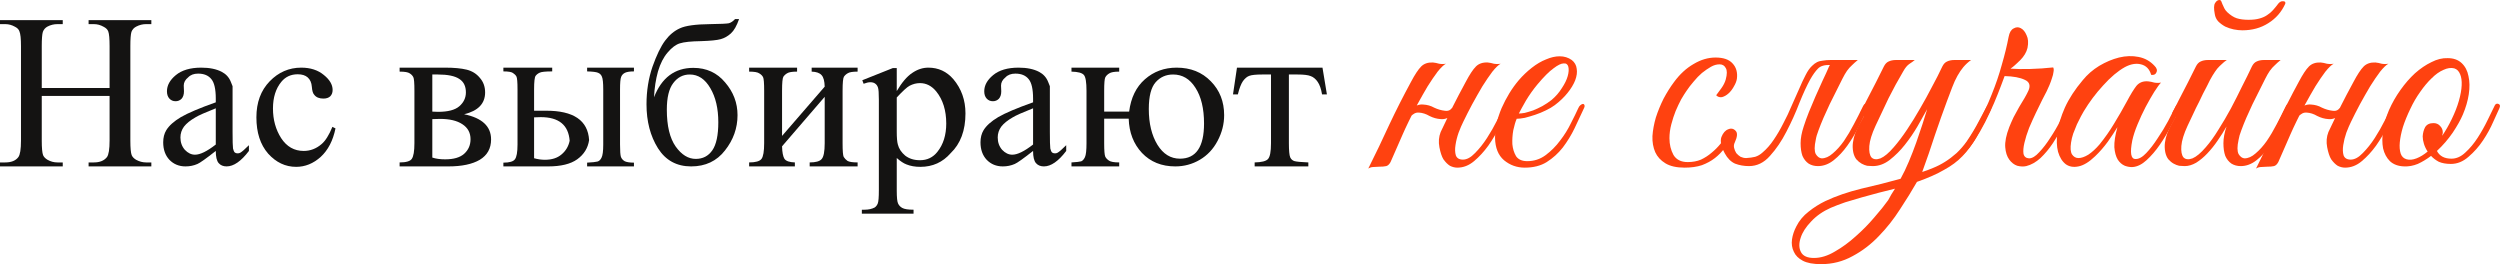 <?xml version="1.0" encoding="UTF-8"?> <svg xmlns="http://www.w3.org/2000/svg" viewBox="0 0 509.197 53.802" fill="none"><path d="M509.074 22.049C508.824 22.637 508.404 23.561 507.814 24.821C507.269 26.081 506.577 27.341 505.737 28.601C504.897 29.861 503.91 30.974 502.775 31.94C501.683 32.906 500.488 33.389 499.185 33.389C498.218 33.389 497.401 33.242 496.728 32.948C496.098 32.612 495.573 32.213 495.153 31.751C494.271 32.423 493.368 32.969 492.444 33.389C491.519 33.767 490.596 33.935 489.671 33.893C488.454 33.851 487.487 33.494 486.774 32.822C486.102 32.15 485.639 31.289 485.387 30.239C485.177 29.147 485.177 27.929 485.387 26.585C485.597 25.199 485.997 23.813 486.584 22.427C487.214 20.999 487.991 19.634 488.916 18.332C489.839 17.03 490.826 15.896 491.876 14.93C492.968 13.964 494.081 13.208 495.216 12.662C496.351 12.074 497.463 11.801 498.555 11.843C499.73 11.843 500.675 12.179 501.39 12.851C502.103 13.523 502.565 14.405 502.775 15.497C503.027 16.589 503.047 17.828 502.837 19.214C502.627 20.558 502.23 21.923 501.643 23.309C501.18 24.401 500.488 25.64 499.563 27.026C498.638 28.37 497.568 29.609 496.351 30.743C496.896 31.793 497.883 32.318 499.31 32.318C500.318 32.318 501.263 31.898 502.145 31.058C503.07 30.218 503.91 29.21 504.665 28.034C505.422 26.858 506.095 25.661 506.682 24.443C507.269 23.225 507.752 22.238 508.129 21.482C508.299 21.146 508.549 21.041 508.887 21.167C509.222 21.293 509.284 21.587 509.074 22.049ZM499.878 13.922C499.205 13.754 498.47 13.859 497.673 14.237C496.876 14.573 496.076 15.14 495.278 15.938C494.481 16.694 493.703 17.618 492.948 18.71C492.191 19.76 491.519 20.915 490.931 22.175C490.301 23.477 489.796 24.716 489.419 25.892C489.084 27.026 488.874 28.055 488.789 28.979C488.706 29.903 488.769 30.68 488.979 31.31C489.189 31.898 489.586 32.276 490.176 32.444C490.764 32.612 491.436 32.549 492.191 32.255C492.948 31.961 493.703 31.499 494.458 30.869C494.123 30.365 493.871 29.84 493.703 29.294C493.536 28.748 493.451 28.244 493.451 27.782C493.493 27.068 493.661 26.438 493.956 25.892C494.291 25.346 494.858 25.073 495.656 25.073C496.203 25.073 496.643 25.262 496.981 25.64C497.358 26.018 497.545 26.459 497.545 26.963C497.545 27.089 497.525 27.215 497.483 27.341C497.483 27.425 497.463 27.53 497.421 27.656C498.135 26.606 498.785 25.472 499.373 24.254C500.003 22.952 500.488 21.713 500.823 20.537C501.158 19.361 501.348 18.311 501.39 17.387C501.433 16.463 501.328 15.707 501.075 15.119C500.823 14.489 500.423 14.09 499.878 13.922Z" fill="#FF4210"></path><path d="M467.694 24.822C467.441 25.368 467.231 25.809 467.064 26.145C466.896 26.481 466.706 26.901 466.496 27.405C466.286 27.909 465.994 28.581 465.616 29.421C465.236 30.261 464.711 31.458 464.041 33.012C463.789 33.474 463.494 33.747 463.159 33.831C462.822 33.915 462.319 33.957 461.647 33.957C461.184 33.999 460.807 34.02 460.512 34.02C460.177 34.02 459.839 34.125 459.504 34.335C461.017 31.311 462.444 28.329 463.789 25.389C465.174 22.449 466.644 19.551 468.199 16.695C468.996 15.183 469.688 14.133 470.278 13.545C470.866 12.957 471.663 12.684 472.671 12.726C473.091 12.768 473.511 12.852 473.93 12.978C474.393 13.062 474.855 13.062 475.318 12.978C474.855 13.23 474.288 13.776 473.615 14.616C472.986 15.456 472.313 16.443 471.601 17.577C470.928 18.711 470.236 19.929 469.521 21.231C468.848 22.491 468.241 23.688 467.694 24.822ZM478.845 24.822C478.552 25.41 478.238 26.145 477.9 27.027C477.608 27.867 477.398 28.707 477.27 29.547C477.145 30.345 477.165 31.038 477.333 31.626C477.543 32.214 478.028 32.508 478.782 32.508C479.58 32.508 480.4 32.067 481.24 31.185C482.122 30.303 482.94 29.274 483.697 28.098C484.452 26.922 485.124 25.746 485.712 24.57C486.342 23.352 486.827 22.407 487.162 21.735C487.414 21.189 487.687 21 487.981 21.168C488.316 21.294 488.336 21.672 488.044 22.302C487.582 23.268 486.994 24.423 486.279 25.767C485.607 27.111 484.829 28.413 483.949 29.673C483.067 30.891 482.1 31.941 481.05 32.823C480 33.705 478.867 34.146 477.648 34.146C477.145 34.146 476.64 34.02 476.135 33.768C475.675 33.474 475.233 33.033 474.813 32.445C474.478 31.899 474.205 31.08 473.995 29.988C473.785 28.896 473.868 27.867 474.245 26.901C474.75 25.851 475.19 24.927 475.57 24.129C475.948 23.289 476.325 22.491 476.703 21.735C477.08 20.979 477.48 20.202 477.9 19.404C478.32 18.606 478.802 17.703 479.35 16.695C480.147 15.183 480.84 14.133 481.427 13.545C482.017 12.957 482.815 12.684 483.822 12.726C484.242 12.768 484.662 12.852 485.082 12.978C485.544 13.062 486.007 13.062 486.469 12.978C486.007 13.23 485.439 13.776 484.767 14.616C484.137 15.456 483.464 16.443 482.752 17.577C482.08 18.711 481.387 19.929 480.672 21.231C480 22.491 479.392 23.688 478.845 24.822ZM477.775 21.357C477.523 22.071 477.08 22.764 476.45 23.436C475.82 24.066 475.085 24.339 474.245 24.255C473.491 24.213 472.736 24.003 471.978 23.625C471.263 23.205 470.551 22.974 469.836 22.932C469.416 22.89 469.038 22.995 468.704 23.247C468.366 23.457 468.114 23.73 467.946 24.066C467.904 24.15 467.736 24.192 467.441 24.192C467.149 24.192 467.044 24.129 467.126 24.003C467.464 23.373 467.926 22.743 468.514 22.113C469.143 21.483 469.878 21.21 470.718 21.294C471.516 21.336 472.251 21.546 472.923 21.924C473.638 22.26 474.35 22.47 475.065 22.554C475.57 22.638 475.968 22.554 476.263 22.302C476.555 22.05 476.808 21.735 477.018 21.357C477.103 21.273 477.27 21.231 477.523 21.231C477.775 21.231 477.858 21.273 477.775 21.357Z" fill="#FF4210"></path><path d="M466.409 22.302C465.904 23.394 465.316 24.612 464.644 25.956C463.972 27.258 463.217 28.497 462.377 29.673C461.537 30.849 460.612 31.836 459.604 32.634C458.595 33.432 457.525 33.831 456.39 33.831C455.677 33.831 455.047 33.663 454.5 33.327C453.955 32.949 453.535 32.424 453.24 31.752C452.988 31.038 452.863 30.177 452.863 29.169C452.863 28.161 453.073 27.027 453.493 25.767C452.948 26.733 452.338 27.699 451.665 28.665C451.035 29.589 450.343 30.45 449.586 31.248C448.873 32.004 448.116 32.634 447.318 33.138C446.521 33.6 445.743 33.831 444.988 33.831C444.651 33.831 444.274 33.81 443.854 33.768C443.476 33.684 443.099 33.537 442.719 33.327C442.341 33.117 441.984 32.823 441.649 32.445C441.354 32.067 441.144 31.584 441.019 30.996C440.891 30.324 440.871 29.673 440.956 29.043C441.039 28.413 441.186 27.804 441.396 27.216C441.649 26.586 441.921 25.998 442.216 25.452C442.551 24.864 442.866 24.276 443.161 23.688C442.951 23.688 442.741 23.625 442.531 23.499C442.364 23.373 442.384 23.1 442.594 22.68C442.804 22.344 442.994 21.987 443.161 21.609C443.329 21.231 443.519 20.853 443.729 20.475C444.359 19.257 444.988 18.039 445.618 16.821C446.248 15.603 446.793 14.511 447.256 13.545C447.508 13.041 447.823 12.705 448.201 12.537C448.621 12.327 449.126 12.222 449.713 12.222H453.555C453.178 12.474 452.843 12.747 452.548 13.041C452.253 13.293 451.938 13.608 451.603 13.986C451.308 14.364 450.993 14.826 450.658 15.372C450.32 15.918 449.943 16.632 449.523 17.514C448.936 18.606 448.411 19.656 447.948 20.664C447.486 21.546 447.046 22.449 446.626 23.373C446.206 24.297 445.848 25.053 445.553 25.641C444.799 27.279 444.379 28.644 444.294 29.736C444.211 30.828 444.359 31.605 444.736 32.067C445.156 32.487 445.766 32.55 446.563 32.256C447.361 31.92 448.263 31.164 449.271 29.988C450.153 28.98 451.015 27.783 451.855 26.397C452.738 25.011 453.578 23.583 454.375 22.113C455.172 20.601 455.93 19.11 456.642 17.64C457.4 16.17 458.07 14.805 458.66 13.545C458.91 13.041 459.225 12.705 459.604 12.537C460.024 12.327 460.527 12.222 461.117 12.222H464.516C464.056 12.6 463.657 12.957 463.322 13.293C462.984 13.587 462.649 13.965 462.312 14.427C462.019 14.847 461.704 15.393 461.367 16.065C461.032 16.695 460.632 17.493 460.169 18.459C459.709 19.341 459.247 20.265 458.785 21.231C458.365 22.155 457.945 23.079 457.525 24.003C457.147 24.885 456.81 25.725 456.517 26.523C456.222 27.279 456.035 27.93 455.95 28.476C455.655 29.82 455.655 30.786 455.95 31.374C456.285 31.92 456.685 32.214 457.147 32.256C457.902 32.256 458.66 31.92 459.414 31.248C460.212 30.576 460.969 29.736 461.682 28.728C462.397 27.678 463.069 26.544 463.699 25.326C464.371 24.066 464.979 22.869 465.526 21.735C465.779 21.189 466.051 21 466.344 21.168C466.681 21.294 466.701 21.672 466.409 22.302ZM464.076 0.693C464.371 0.357 464.686 0.21 465.021 0.252C465.399 0.252 465.546 0.42 465.464 0.756C464.706 2.436 463.552 3.759 461.997 4.725C460.487 5.691 458.722 6.174 456.705 6.174C456.16 6.174 455.572 6.111 454.942 5.985C454.353 5.859 453.788 5.67 453.24 5.418C452.695 5.124 452.213 4.767 451.793 4.347C451.413 3.927 451.183 3.423 451.098 2.835C450.888 1.743 450.91 1.008 451.163 0.63C451.413 0.21 451.708 0 452.043 0C452.213 0 452.338 0.084 452.423 0.252C452.505 0.42 452.59 0.63 452.673 0.882C452.8 1.134 452.925 1.407 453.053 1.701C453.178 1.953 453.368 2.205 453.618 2.457C454.29 3.087 454.942 3.507 455.572 3.717C456.245 3.927 457.042 4.032 457.965 4.032C458.847 4.032 459.582 3.948 460.169 3.78C460.802 3.612 461.327 3.381 461.747 3.087C462.207 2.793 462.607 2.457 462.942 2.079C463.322 1.659 463.699 1.197 464.076 0.693Z" fill="#FF4210"></path><path d="M443.941 22.302C443.479 23.268 442.891 24.402 442.176 25.704C441.506 27.006 440.749 28.266 439.909 29.484C439.069 30.702 438.167 31.752 437.199 32.634C436.277 33.474 435.352 33.936 434.43 34.02C433.925 34.062 433.38 33.978 432.79 33.768C432.202 33.516 431.72 33.096 431.342 32.508C430.962 31.878 430.732 31.038 430.647 29.988C430.607 28.896 430.817 27.531 431.277 25.893C430.775 26.733 430.123 27.72 429.325 28.854C428.528 29.946 427.665 30.933 426.743 31.815C425.526 32.991 424.391 33.684 423.341 33.894C422.333 34.104 421.471 33.957 420.759 33.453C420.044 32.907 419.519 32.067 419.184 30.933C418.889 29.799 418.846 28.476 419.056 26.964C419.266 25.41 419.771 23.73 420.569 21.924C421.408 20.076 422.626 18.207 424.223 16.317C425.146 15.183 426.26 14.217 427.56 13.419C428.905 12.621 430.25 12.054 431.592 11.718C432.98 11.382 434.302 11.34 435.562 11.592C436.864 11.844 437.957 12.453 438.839 13.419C439.302 13.881 439.427 14.322 439.217 14.742C439.049 15.162 438.692 15.33 438.147 15.246C437.809 14.07 437.117 13.356 436.067 13.104C435.06 12.852 433.967 13.041 432.79 13.671C431.362 14.469 429.893 15.708 428.38 17.388C426.868 19.026 425.546 20.79 424.411 22.68C424.286 22.89 424.096 23.226 423.846 23.688C423.593 24.15 423.321 24.696 423.026 25.326C422.773 25.914 422.521 26.544 422.268 27.216C422.058 27.846 421.913 28.455 421.828 29.043C421.661 30.135 421.723 30.933 422.018 31.437C422.353 31.941 422.793 32.193 423.341 32.193C423.928 32.193 424.601 31.962 425.356 31.5C426.113 30.996 426.868 30.303 427.625 29.421C428.718 28.077 429.703 26.67 430.585 25.2C431.51 23.688 432.392 22.155 433.232 20.601C433.945 19.257 434.575 18.228 435.122 17.514C435.709 16.8 436.507 16.485 437.517 16.569C437.937 16.611 438.357 16.695 438.777 16.821C439.237 16.905 439.699 16.905 440.161 16.821C439.827 17.157 439.364 17.787 438.777 18.711C438.229 19.593 437.642 20.622 437.012 21.798C436.424 22.932 435.877 24.108 435.374 25.326C434.87 26.544 434.512 27.636 434.302 28.602C433.8 31.122 434.01 32.382 434.932 32.382C435.604 32.424 436.339 32.025 437.137 31.185C437.937 30.345 438.712 29.337 439.469 28.161C440.266 26.985 440.981 25.809 441.611 24.633C442.241 23.415 442.724 22.47 443.059 21.798C443.354 21.252 443.649 21.042 443.941 21.168C444.236 21.294 444.236 21.672 443.941 22.302Z" fill="#FF4210"></path><path d="M421.843 22.364C421.381 23.33 420.836 24.422 420.206 25.64C419.576 26.858 418.881 28.034 418.126 29.168C417.371 30.302 416.529 31.31 415.607 32.192C414.682 33.032 413.717 33.578 412.709 33.83C412.162 33.956 411.552 33.935 410.882 33.767C410.252 33.557 409.705 33.137 409.242 32.507C408.782 31.877 408.507 31.037 408.425 29.987C408.34 28.895 408.612 27.53 409.242 25.892C409.495 25.262 409.79 24.59 410.125 23.876C410.502 23.162 410.882 22.469 411.26 21.797C411.679 21.125 412.057 20.495 412.394 19.907C412.729 19.319 412.982 18.836 413.149 18.458C413.612 17.408 413.359 16.673 412.394 16.253C411.427 15.791 410.062 15.539 408.297 15.497L407.542 17.513C407.165 18.521 406.702 19.676 406.155 20.978C405.61 22.238 405 23.54 404.33 24.884C403.658 26.186 402.943 27.425 402.188 28.601C401.431 29.735 400.676 30.68 399.918 31.436C399.668 31.646 399.478 31.646 399.353 31.436C399.183 31.184 399.206 30.911 399.416 30.617C400.676 28.979 401.83 27.194 402.88 25.262C403.93 23.288 404.855 21.293 405.653 19.277C406.493 17.219 407.185 15.182 407.732 13.166C408.32 11.15 408.782 9.26 409.117 7.496C409.285 6.614 409.622 6.047 410.125 5.795C410.63 5.501 411.112 5.48 411.574 5.732C412.079 5.984 412.477 6.467 412.772 7.181C413.107 7.853 413.169 8.714 412.959 9.764C412.749 10.646 412.247 11.486 411.449 12.284C410.692 13.04 410.042 13.607 409.495 13.985C410.672 14.069 412.014 14.09 413.527 14.048C415.082 14.006 416.636 13.901 418.189 13.733C418.316 13.943 418.336 14.258 418.251 14.678C418.211 15.056 418.106 15.476 417.936 15.938C417.811 16.358 417.644 16.82 417.434 17.324C417.224 17.786 417.034 18.206 416.866 18.584C416.699 18.92 416.404 19.487 415.984 20.285C415.607 21.083 415.164 21.986 414.662 22.994C414.199 23.96 413.737 24.989 413.274 26.081C412.854 27.173 412.539 28.181 412.329 29.105C412.119 29.987 412.057 30.722 412.142 31.31C412.267 31.898 412.644 32.213 413.274 32.255C413.904 32.255 414.599 31.835 415.354 30.995C416.152 30.155 416.909 29.168 417.621 28.034C418.379 26.9 419.051 25.745 419.639 24.569C420.269 23.351 420.751 22.406 421.086 21.734C421.381 21.188 421.653 20.999 421.906 21.167C422.201 21.335 422.178 21.734 421.843 22.364Z" fill="#FF4210"></path><path d="M405.438 22.428C404.345 24.612 403.378 26.46 402.538 27.972C401.698 29.442 400.753 30.723 399.703 31.815C398.696 32.865 397.456 33.789 395.986 34.587C394.559 35.427 392.711 36.246 390.444 37.044C389.434 38.808 388.279 40.677 386.977 42.651C385.717 44.625 384.29 46.431 382.695 48.069C381.098 49.749 379.313 51.114 377.338 52.164C375.366 53.256 373.223 53.802 370.914 53.802C369.316 53.802 368.079 53.571 367.197 53.109C366.314 52.647 365.704 52.038 365.369 51.282C364.992 50.526 364.864 49.686 364.992 48.762C365.117 47.88 365.412 46.998 365.874 46.116C366.462 44.94 367.302 43.932 368.394 43.092C369.444 42.252 370.576 41.538 371.796 40.95C373.936 39.942 376.373 39.102 379.103 38.43C381.875 37.8 384.542 37.128 387.105 36.414C387.692 35.364 388.259 34.188 388.804 32.886C389.352 31.584 389.854 30.282 390.317 28.98C390.779 27.678 391.199 26.439 391.577 25.263C391.954 24.087 392.269 23.079 392.521 22.239C391.977 23.205 391.324 24.36 390.569 25.704C389.814 27.006 388.952 28.266 387.987 29.484C387.062 30.66 386.032 31.689 384.9 32.571C383.807 33.411 382.653 33.831 381.435 33.831C381.098 33.831 380.72 33.81 380.3 33.768C379.923 33.684 379.545 33.537 379.165 33.327C378.788 33.117 378.43 32.823 378.095 32.445C377.801 32.067 377.591 31.584 377.466 30.996C377.338 30.324 377.318 29.673 377.403 29.043C377.486 28.413 377.633 27.804 377.843 27.216C378.095 26.586 378.368 25.998 378.663 25.452C378.998 24.864 379.313 24.276 379.608 23.688C379.398 23.688 379.188 23.625 378.978 23.499C378.808 23.373 378.83 23.1 379.04 22.68C379.25 22.344 379.44 21.987 379.608 21.609C379.775 21.231 379.965 20.853 380.175 20.475C380.805 19.257 381.435 18.039 382.065 16.821C382.695 15.603 383.24 14.511 383.702 13.545C383.955 13.041 384.27 12.705 384.647 12.537C385.067 12.327 385.572 12.222 386.16 12.222H390.002C389.709 12.474 389.329 12.747 388.867 13.041C388.447 13.335 388.049 13.818 387.672 14.49C386.58 16.338 385.572 18.186 384.647 20.034C383.765 21.882 382.882 23.751 382 25.641C381.245 27.279 380.825 28.644 380.74 29.736C380.658 30.828 380.805 31.605 381.183 32.067C381.603 32.487 382.21 32.55 383.01 32.256C383.807 31.92 384.71 31.164 385.717 29.988C386.6 28.98 387.502 27.783 388.427 26.397C389.352 25.011 390.234 23.583 391.074 22.113C391.954 20.601 392.774 19.11 393.529 17.64C394.329 16.17 395.021 14.805 395.609 13.545C395.861 13.041 396.176 12.705 396.554 12.537C396.974 12.327 397.478 12.222 398.066 12.222H401.468C400.881 12.642 400.356 13.125 399.893 13.671C399.473 14.175 399.073 14.763 398.696 15.435C398.318 16.107 397.961 16.884 397.626 17.766C397.288 18.606 396.931 19.551 396.554 20.601C395.756 22.743 394.936 25.053 394.096 27.531C393.299 30.009 392.439 32.508 391.514 35.028C392.187 34.818 392.921 34.545 393.719 34.209C394.559 33.873 395.379 33.453 396.176 32.949C396.974 32.445 397.751 31.857 398.506 31.185C399.263 30.471 399.956 29.673 400.586 28.791C401.553 27.363 402.37 25.998 403.043 24.696C403.715 23.394 404.22 22.449 404.555 21.861C404.85 21.315 405.143 21.126 405.438 21.294C405.73 21.42 405.73 21.798 405.438 22.428ZM385.97 38.43C384.962 38.682 383.87 38.955 382.695 39.249C381.56 39.543 380.405 39.858 379.228 40.194C378.053 40.53 376.918 40.866 375.828 41.202C374.736 41.58 373.748 41.958 372.866 42.336C371.271 43.05 369.946 43.974 368.896 45.108C367.804 46.242 367.092 47.355 366.754 48.447C366.377 49.581 366.399 50.547 366.819 51.345C367.239 52.143 368.119 52.542 369.464 52.542C370.851 52.542 372.279 52.101 373.748 51.219C375.218 50.379 376.626 49.35 377.968 48.132C379.355 46.914 380.615 45.633 381.75 44.289C382.925 42.945 383.87 41.769 384.585 40.761C384.795 40.425 385.005 40.047 385.215 39.627C385.467 39.249 385.717 38.85 385.97 38.43Z" fill="#FF4210"></path><path d="M353.766 16.065C353.681 16.569 353.471 17.094 353.136 17.64C352.841 18.186 352.486 18.648 352.066 19.026C351.646 19.404 351.203 19.656 350.741 19.782C350.281 19.866 349.881 19.74 349.546 19.404C349.881 18.984 350.238 18.501 350.616 17.955C351.036 17.367 351.331 16.779 351.498 16.191C351.791 15.099 351.791 14.322 351.498 13.86C351.246 13.356 350.826 13.104 350.238 13.104C349.651 13.104 349.061 13.272 348.474 13.608C347.886 13.944 347.276 14.364 346.646 14.868C346.059 15.372 345.491 15.96 344.946 16.632C344.399 17.262 343.917 17.892 343.497 18.522C343.202 18.942 342.847 19.509 342.427 20.223C342.047 20.937 341.669 21.735 341.292 22.617C340.957 23.457 340.662 24.36 340.409 25.326C340.157 26.292 340.032 27.237 340.032 28.161C340.032 29.421 340.304 30.555 340.852 31.563C341.439 32.529 342.404 33.012 343.749 33.012C344.756 33.012 345.659 32.844 346.459 32.508C347.256 32.13 347.969 31.668 348.599 31.122C349.271 30.576 349.881 29.967 350.426 29.295C350.973 28.581 351.498 27.867 352.001 27.153C352.381 26.607 352.716 26.397 353.011 26.523C353.346 26.649 353.346 27.006 353.011 27.594C352.506 28.476 351.938 29.316 351.308 30.114C350.721 30.912 350.048 31.605 349.293 32.193C348.536 32.781 347.654 33.264 346.646 33.642C345.639 33.978 344.464 34.146 343.119 34.146C341.482 34.146 340.179 33.852 339.212 33.264C338.247 32.676 337.555 31.92 337.135 30.996C336.715 30.03 336.525 28.938 336.567 27.72C336.65 26.502 336.882 25.242 337.26 23.94C337.68 22.638 338.205 21.357 338.835 20.097C339.507 18.837 340.222 17.703 340.977 16.695C342.152 15.099 343.477 13.881 344.946 13.041C346.416 12.159 347.906 11.718 349.418 11.718C351.016 11.718 352.171 12.117 352.883 12.915C353.641 13.713 353.933 14.763 353.766 16.065ZM372.539 13.545C372.791 13.041 373.106 12.705 373.486 12.537C373.906 12.327 374.408 12.222 374.996 12.222H378.398C377.938 12.6 377.538 12.957 377.201 13.293C376.866 13.587 376.531 13.965 376.193 14.427C375.901 14.847 375.586 15.393 375.248 16.065C374.913 16.695 374.513 17.493 374.051 18.459C373.591 19.341 373.128 20.265 372.666 21.231C372.246 22.155 371.826 23.079 371.406 24.003C371.029 24.885 370.691 25.725 370.399 26.523C370.104 27.279 369.914 27.93 369.831 28.476C369.536 29.82 369.536 30.786 369.831 31.374C370.166 31.92 370.566 32.214 371.029 32.256C371.784 32.256 372.539 31.92 373.296 31.248C374.093 30.576 374.851 29.736 375.563 28.728C376.278 27.678 376.951 26.544 377.581 25.326C378.253 24.066 378.86 22.869 379.408 21.735C379.658 21.189 379.933 21 380.225 21.168C380.563 21.294 380.583 21.672 380.288 22.302C379.785 23.394 379.198 24.612 378.525 25.956C377.853 27.258 377.096 28.497 376.256 29.673C375.416 30.849 374.493 31.836 373.486 32.634C372.476 33.432 371.406 33.831 370.271 33.831C369.559 33.831 368.929 33.663 368.381 33.327C367.837 32.949 367.417 32.424 367.122 31.752C366.869 31.038 366.744 30.177 366.744 29.169C366.744 28.161 366.954 27.027 367.374 25.767C367.667 24.843 368.024 23.856 368.444 22.806C368.864 21.756 369.306 20.706 369.769 19.656C370.271 18.564 370.754 17.493 371.216 16.443C371.721 15.393 372.161 14.427 372.539 13.545ZM358.995 31.059C359.835 30.345 360.59 29.484 361.262 28.476C361.977 27.426 362.627 26.313 363.215 25.137C363.847 23.961 364.412 22.764 364.917 21.546C365.462 20.328 365.967 19.194 366.429 18.144C366.892 17.052 367.332 16.107 367.752 15.309C368.172 14.469 368.614 13.839 369.074 13.419C369.411 13.083 369.746 12.831 370.084 12.663C370.419 12.495 370.819 12.39 371.279 12.348C371.741 12.264 372.266 12.222 372.856 12.222C373.486 12.222 374.261 12.222 375.186 12.222C375.353 12.222 375.376 12.285 375.248 12.411C375.123 12.495 374.933 12.6 374.681 12.726C374.431 12.852 374.116 12.978 373.736 13.104C373.401 13.188 373.106 13.23 372.856 13.23C371.636 13.188 370.776 13.44 370.271 13.986C369.769 14.49 369.244 15.225 368.696 16.191C368.024 17.409 367.289 19.005 366.492 20.979C365.737 22.953 364.854 24.906 363.847 26.838C362.88 28.728 361.767 30.366 360.507 31.752C359.29 33.138 357.86 33.831 356.223 33.831C355.215 33.831 354.27 33.663 353.388 33.327C352.548 32.949 351.856 32.256 351.308 31.248C350.553 29.862 350.321 28.749 350.616 27.909C350.951 27.069 351.413 26.544 352.001 26.334C352.591 26.082 353.093 26.187 353.513 26.649C353.933 27.069 353.871 27.867 353.326 29.043C353.156 29.379 353.116 29.736 353.198 30.114C353.283 30.492 353.431 30.849 353.641 31.185C353.893 31.479 354.185 31.731 354.523 31.941C354.9 32.109 355.278 32.193 355.655 32.193C356.37 32.151 356.978 32.067 357.483 31.941C358.028 31.773 358.533 31.479 358.995 31.059Z" fill="#FF4210"></path><path d="M322.589 22.113C322.001 23.373 321.371 24.717 320.699 26.145C320.027 27.531 319.229 28.833 318.304 30.051C317.379 31.227 316.289 32.214 315.027 33.012C313.81 33.768 312.32 34.146 310.555 34.146C308.96 34.146 307.553 33.642 306.335 32.634C305.158 31.626 304.548 30.114 304.508 28.098C304.508 27.174 304.613 26.187 304.823 25.137C305.073 24.087 305.411 23.058 305.831 22.05C306.293 21 306.818 19.992 307.405 19.026C307.993 18.06 308.645 17.157 309.358 16.317C310.155 15.393 311.037 14.553 312.005 13.797C312.97 13.041 313.937 12.474 314.902 12.096C315.869 11.676 316.792 11.466 317.674 11.466C318.599 11.466 319.417 11.718 320.132 12.222C320.719 12.684 321.056 13.272 321.139 13.986C321.266 14.7 321.161 15.498 320.824 16.38C320.489 17.22 319.964 18.081 319.249 18.963C318.534 19.845 317.674 20.664 316.667 21.42C316.162 21.798 315.555 22.155 314.84 22.491C314.167 22.827 313.452 23.121 312.697 23.373C311.942 23.625 311.227 23.835 310.555 24.003C309.883 24.129 309.338 24.192 308.918 24.192C308.665 24.78 308.435 25.557 308.225 26.523C308.055 27.489 307.993 28.434 308.035 29.358C308.12 30.282 308.37 31.101 308.79 31.815C309.253 32.487 310.01 32.823 311.06 32.823C312.445 32.823 313.685 32.424 314.777 31.626C315.909 30.786 316.897 29.799 317.737 28.665C318.619 27.531 319.354 26.355 319.942 25.137C320.571 23.919 321.076 22.89 321.454 22.05C321.581 21.756 321.726 21.546 321.896 21.42C322.106 21.252 322.274 21.168 322.399 21.168C322.566 21.168 322.671 21.252 322.714 21.42C322.799 21.546 322.756 21.777 322.589 22.113ZM316.037 20.349C316.877 19.635 317.569 18.837 318.114 17.955C318.704 17.073 319.102 16.254 319.312 15.498C319.522 14.742 319.564 14.112 319.439 13.608C319.312 13.104 318.997 12.873 318.494 12.915C317.989 12.915 317.297 13.251 316.414 13.923C315.532 14.553 314.44 15.645 313.137 17.199C312.297 18.207 311.522 19.299 310.808 20.475C310.135 21.651 309.653 22.533 309.358 23.121C309.653 23.121 310.05 23.079 310.555 22.995C311.06 22.869 311.627 22.701 312.257 22.491C312.887 22.239 313.517 21.945 314.147 21.609C314.817 21.231 315.45 20.811 316.037 20.349Z" fill="#FF4210"></path><path d="M286.878 24.822C286.625 25.368 286.415 25.809 286.248 26.145C286.08 26.481 285.89 26.901 285.68 27.405C285.47 27.909 285.175 28.581 284.798 29.421C284.42 30.261 283.895 31.458 283.223 33.012C282.97 33.474 282.678 33.747 282.34 33.831C282.006 33.915 281.501 33.957 280.828 33.957C280.368 33.999 279.988 34.02 279.696 34.02C279.358 34.02 279.023 34.125 278.686 34.335C280.198 31.311 281.628 28.329 282.97 25.389C284.358 22.449 285.828 19.551 287.38 16.695C288.18 15.183 288.872 14.133 289.46 13.545C290.047 12.957 290.847 12.684 291.854 12.726C292.274 12.768 292.694 12.852 293.114 12.978C293.577 13.062 294.037 13.062 294.499 12.978C294.037 13.23 293.472 13.776 292.799 14.616C292.169 15.456 291.497 16.443 290.782 17.577C290.112 18.711 289.417 19.929 288.705 21.231C288.032 22.491 287.422 23.688 286.878 24.822ZM298.029 24.822C297.734 25.41 297.419 26.145 297.084 27.027C296.789 27.867 296.579 28.707 296.454 29.547C296.327 30.345 296.349 31.038 296.517 31.626C296.726 32.214 297.209 32.508 297.964 32.508C298.764 32.508 299.581 32.067 300.421 31.185C301.304 30.303 302.123 29.274 302.878 28.098C303.636 26.922 304.308 25.746 304.896 24.57C305.526 23.352 306.008 22.407 306.343 21.735C306.595 21.189 306.868 21 307.163 21.168C307.498 21.294 307.52 21.672 307.225 22.302C306.763 23.268 306.175 24.423 305.463 25.767C304.791 27.111 304.013 28.413 303.131 29.673C302.248 30.891 301.284 31.941 300.234 32.823C299.184 33.705 298.049 34.146 296.831 34.146C296.327 34.146 295.824 34.02 295.319 33.768C294.857 33.474 294.417 33.033 293.997 32.445C293.659 31.899 293.387 31.08 293.177 29.988C292.967 28.896 293.052 27.867 293.429 26.901C293.932 25.851 294.374 24.927 294.752 24.129C295.129 23.289 295.509 22.491 295.887 21.735C296.264 20.979 296.664 20.202 297.084 19.404C297.504 18.606 297.986 17.703 298.531 16.695C299.331 15.183 300.024 14.133 300.611 13.545C301.199 12.957 301.996 12.684 303.006 12.726C303.426 12.768 303.846 12.852 304.266 12.978C304.728 13.062 305.188 13.062 305.651 12.978C305.188 13.23 304.623 13.776 303.951 14.616C303.321 15.456 302.648 16.443 301.933 17.577C301.261 18.711 300.569 19.929 299.856 21.231C299.184 22.491 298.574 23.688 298.029 24.822ZM296.956 21.357C296.704 22.071 296.264 22.764 295.634 23.436C295.004 24.066 294.269 24.339 293.429 24.255C292.672 24.213 291.917 24.003 291.162 23.625C290.447 23.205 289.732 22.974 289.02 22.932C288.6 22.89 288.22 22.995 287.885 23.247C287.55 23.457 287.297 23.73 287.13 24.066C287.087 24.15 286.92 24.192 286.625 24.192C286.33 24.192 286.225 24.129 286.31 24.003C286.645 23.373 287.107 22.743 287.695 22.113C288.325 21.483 289.06 21.21 289.902 21.294C290.7 21.336 291.435 21.546 292.107 21.924C292.819 22.26 293.534 22.47 294.249 22.554C294.752 22.638 295.152 22.554 295.444 22.302C295.739 22.05 295.992 21.735 296.202 21.357C296.284 21.273 296.454 21.231 296.704 21.231C296.956 21.231 297.041 21.273 296.956 21.357Z" fill="#FF4210"></path><path d="M251.946 13.778H269.362L270.262 19.223H269.272C269.092 18.113 268.792 17.258 268.372 16.658C267.952 16.058 267.47 15.668 266.93 15.488C266.42 15.278 265.535 15.173 264.275 15.173H262.52V29.168C262.52 30.668 262.61 31.628 262.79 32.048C262.97 32.438 263.255 32.693 263.645 32.813C264.065 32.933 265.01 33.023 266.48 33.083V33.893H255.546V33.083C256.956 33.053 257.856 32.828 258.246 32.408C258.665 31.988 258.875 30.908 258.875 29.168V15.173H257.076C255.816 15.173 254.946 15.263 254.466 15.443C254.016 15.593 253.581 15.953 253.161 16.523C252.771 17.093 252.426 17.993 252.126 19.223H251.136L251.946 13.778Z" fill="#141312"></path><path d="M229.892 24.173H224.897V29.168C224.897 30.668 224.972 31.583 225.122 31.913C225.272 32.213 225.527 32.483 225.887 32.723C226.247 32.963 226.937 33.083 227.957 33.083V33.893H218.237V33.083C219.257 33.023 219.917 32.948 220.217 32.858C220.517 32.738 220.772 32.453 220.982 32.003C221.192 31.553 221.297 30.608 221.297 29.168V18.503C221.297 16.733 221.117 15.653 220.757 15.263C220.397 14.843 219.557 14.618 218.237 14.588V13.778H227.957V14.588C226.967 14.588 226.292 14.708 225.932 14.948C225.572 15.158 225.302 15.428 225.122 15.758C224.972 16.058 224.897 16.973 224.897 18.503V22.733H229.982C230.342 19.913 231.407 17.723 233.177 16.163C234.977 14.573 237.137 13.778 239.657 13.778C242.507 13.778 244.832 14.708 246.632 16.568C248.432 18.398 249.332 20.693 249.332 23.453C249.332 25.283 248.882 27.038 247.982 28.718C247.112 30.368 245.912 31.643 244.382 32.543C242.852 33.443 241.187 33.893 239.387 33.893C236.597 33.893 234.332 32.978 232.592 31.148C230.882 29.318 229.982 26.993 229.892 24.173ZM238.937 15.173C237.497 15.173 236.312 15.698 235.382 16.748C234.452 17.798 233.987 19.613 233.987 22.193C233.987 25.133 234.572 27.563 235.742 29.483C236.912 31.373 238.442 32.318 240.332 32.318C243.602 32.318 245.237 29.933 245.237 25.163C245.237 22.103 244.652 19.673 243.482 17.873C242.342 16.073 240.827 15.173 238.937 15.173Z" fill="#141312"></path><path d="M210.415 30.743C208.435 32.303 207.19 33.188 206.68 33.398C205.93 33.728 205.12 33.893 204.25 33.893C202.93 33.893 201.835 33.443 200.965 32.543C200.125 31.643 199.705 30.458 199.705 28.988C199.705 28.028 199.915 27.203 200.335 26.513C200.905 25.583 201.895 24.698 203.305 23.858C204.745 23.018 207.115 22.013 210.415 20.843V20.078C210.415 18.158 210.115 16.838 209.515 16.118C208.915 15.368 208.015 14.993 206.815 14.993C205.945 14.993 205.27 15.248 204.79 15.758C204.19 16.238 203.89 16.793 203.89 17.423L203.935 18.593C203.935 19.253 203.77 19.763 203.44 20.123C203.11 20.453 202.705 20.618 202.225 20.618C201.715 20.618 201.295 20.438 200.965 20.078C200.635 19.718 200.47 19.223 200.47 18.593C200.47 17.393 201.07 16.298 202.27 15.308C203.5 14.288 205.225 13.778 207.445 13.778C209.155 13.778 210.55 14.063 211.63 14.633C212.5 15.083 213.115 15.758 213.475 16.658L213.835 17.558V26.873C213.835 28.703 213.865 29.828 213.925 30.248C214.015 30.638 214.135 30.908 214.285 31.058C214.435 31.178 214.63 31.238 214.87 31.238C215.08 31.238 215.26 31.193 215.41 31.103C215.74 30.923 216.325 30.413 217.165 29.573V30.743C215.575 32.843 214.06 33.893 212.62 33.893C211.93 33.893 211.39 33.668 211 33.218C210.61 32.768 210.415 31.943 210.415 30.743ZM210.415 29.438V22.058C208.285 22.898 206.905 23.513 206.275 23.903C205.225 24.503 204.445 25.133 203.935 25.793C203.455 26.453 203.215 27.188 203.215 27.998C203.215 28.988 203.515 29.828 204.115 30.518C204.745 31.178 205.435 31.508 206.185 31.508C207.235 31.508 208.645 30.818 210.415 29.438Z" fill="#141312"></path><path d="M175.63 16.343L181.84 13.868H182.65V18.548C183.7 16.778 184.75 15.548 185.8 14.858C186.85 14.138 187.945 13.778 189.085 13.778C191.125 13.778 192.82 14.558 194.17 16.118C195.82 18.068 196.645 20.393 196.645 23.093C196.645 26.573 195.64 29.273 193.63 31.193C192.01 33.053 189.955 33.983 187.465 33.983C186.385 33.983 185.44 33.818 184.63 33.488C184.06 33.278 183.4 32.843 182.65 32.183V38.843C182.65 40.223 182.74 41.093 182.92 41.453C183.1 41.843 183.385 42.143 183.775 42.353C184.195 42.593 184.96 42.713 186.07 42.713V43.523H175.54V42.713H176.08C176.89 42.713 177.58 42.563 178.15 42.263C178.42 42.083 178.63 41.813 178.78 41.453C178.93 41.093 179.005 40.178 179.005 38.708V20.303C179.005 18.983 178.945 18.158 178.825 17.828C178.705 17.468 178.51 17.198 178.24 17.018C178 16.838 177.67 16.748 177.25 16.748C176.89 16.748 176.44 16.853 175.9 17.063L175.63 16.343ZM182.65 19.853V26.783C182.65 28.043 182.725 28.928 182.875 29.438C183.085 30.278 183.58 31.028 184.36 31.688C185.17 32.318 186.175 32.633 187.375 32.633C188.845 32.633 190.03 32.063 190.93 30.923C192.13 29.423 192.73 27.503 192.73 25.163C192.73 22.493 192.055 20.318 190.705 18.638C189.775 17.498 188.665 16.928 187.375 16.928C186.655 16.928 185.95 17.108 185.26 17.468C184.75 17.738 183.88 18.533 182.65 19.853Z" fill="#141312"></path><path d="M159.288 27.683L167.973 17.648C167.943 16.508 167.733 15.728 167.343 15.308C166.953 14.858 166.278 14.618 165.318 14.588V13.778H174.678V14.588C173.688 14.588 173.028 14.693 172.698 14.903C172.368 15.083 172.098 15.323 171.888 15.623C171.708 15.923 171.618 16.883 171.618 18.503V29.168C171.618 30.728 171.693 31.658 171.843 31.958C172.023 32.258 172.278 32.528 172.608 32.768C172.968 32.978 173.658 33.083 174.678 33.083V33.893H164.913V33.083C166.143 33.083 166.953 32.858 167.343 32.408C167.763 31.958 167.973 30.878 167.973 29.168V19.718L159.288 29.798C159.318 31.028 159.483 31.883 159.783 32.363C160.113 32.813 160.818 33.053 161.898 33.083V33.893H152.583V33.083C153.903 33.083 154.743 32.843 155.103 32.363C155.463 31.883 155.643 30.818 155.643 29.168V18.503C155.643 16.913 155.568 15.983 155.418 15.713C155.268 15.413 155.013 15.158 154.653 14.948C154.323 14.708 153.633 14.588 152.583 14.588V13.778H162.348V14.588C161.358 14.588 160.698 14.693 160.368 14.903C160.038 15.083 159.768 15.323 159.558 15.623C159.378 15.923 159.288 16.883 159.288 18.503V27.683Z" fill="#141312"></path><path d="M133.209 19.809C134.769 15.819 137.439 13.824 141.219 13.824C143.889 13.824 146.049 14.814 147.699 16.794C149.379 18.744 150.219 20.964 150.219 23.454C150.219 26.094 149.364 28.494 147.654 30.654C145.974 32.814 143.679 33.894 140.769 33.894C137.829 33.894 135.579 32.664 134.019 30.204C132.459 27.714 131.679 24.729 131.679 21.249C131.679 18.519 132.084 15.969 132.894 13.599C133.734 11.229 134.589 9.459 135.459 8.289C136.329 7.119 137.334 6.279 138.474 5.769C139.614 5.229 141.669 4.944 144.639 4.914C146.769 4.884 148.044 4.824 148.464 4.734C148.884 4.614 149.304 4.329 149.724 3.879H150.534C150.054 5.259 149.499 6.234 148.869 6.804C148.239 7.374 147.549 7.764 146.799 7.974C146.049 8.184 144.714 8.319 142.794 8.379C140.754 8.409 139.314 8.559 138.474 8.829C137.664 9.069 136.839 9.684 135.999 10.674C135.159 11.634 134.499 12.924 134.019 14.544C133.569 16.164 133.299 17.919 133.209 19.809ZM140.499 15.174C139.119 15.174 137.994 15.759 137.124 16.929C136.254 18.069 135.819 19.869 135.819 22.329C135.819 25.629 136.419 28.134 137.619 29.844C138.819 31.524 140.184 32.364 141.714 32.364C143.154 32.364 144.279 31.779 145.089 30.609C145.899 29.439 146.304 27.534 146.304 24.894C146.304 22.104 145.764 19.794 144.684 17.964C143.604 16.104 142.209 15.174 140.499 15.174Z" fill="#141312"></path><path d="M119.583 14.543V13.778H129.123V14.543C128.313 14.543 127.713 14.633 127.323 14.813C126.933 14.993 126.663 15.278 126.513 15.668C126.363 16.028 126.288 16.883 126.288 18.233V29.438C126.288 30.728 126.348 31.568 126.468 31.958C126.618 32.348 126.888 32.648 127.278 32.858C127.698 33.038 128.313 33.128 129.123 33.128V33.893H119.583V33.128C120.663 33.068 121.368 32.993 121.698 32.903C122.028 32.813 122.298 32.558 122.508 32.138C122.748 31.688 122.868 30.788 122.868 29.438V18.233C122.868 16.883 122.778 16.013 122.598 15.623C122.448 15.233 122.178 14.963 121.788 14.813C121.428 14.663 120.693 14.573 119.583 14.543ZM108.783 22.553H111.168C116.808 22.523 119.748 24.518 119.988 28.538C119.748 30.158 118.938 31.463 117.558 32.453C116.208 33.413 114.243 33.893 111.663 33.893H102.528V33.128C103.758 33.128 104.538 32.903 104.868 32.453C105.228 32.003 105.408 30.998 105.408 29.438V18.233C105.408 16.733 105.333 15.848 105.183 15.578C105.033 15.308 104.793 15.068 104.463 14.858C104.163 14.648 103.518 14.543 102.528 14.543V13.778H112.473V14.543C111.093 14.543 110.238 14.633 109.908 14.813C109.578 14.963 109.308 15.173 109.098 15.443C108.888 15.713 108.783 16.643 108.783 18.233V22.553ZM108.783 32.228C109.533 32.438 110.268 32.543 110.988 32.543C112.398 32.543 113.523 32.183 114.363 31.463C115.233 30.743 115.788 29.813 116.028 28.673C115.788 25.463 113.823 23.858 110.133 23.858C109.803 23.858 109.353 23.873 108.783 23.903V32.228Z" fill="#141312"></path><path d="M94.533 23.273C98.193 24.023 100.023 25.733 100.023 28.403C100.023 30.233 99.258 31.613 97.728 32.543C96.198 33.443 94.068 33.893 91.338 33.893H81.393V33.083C82.713 33.083 83.538 32.843 83.868 32.363C84.228 31.853 84.408 30.788 84.408 29.168V18.503C84.408 16.913 84.333 15.983 84.183 15.713C84.033 15.413 83.793 15.158 83.463 14.948C83.133 14.708 82.443 14.588 81.393 14.588V13.778H90.663C92.463 13.778 93.918 13.913 95.028 14.183C96.138 14.453 97.038 15.008 97.728 15.848C98.448 16.658 98.808 17.648 98.808 18.818C98.808 21.098 97.383 22.583 94.533 23.273ZM88.053 22.733C88.683 22.763 89.073 22.778 89.223 22.778C91.233 22.778 92.673 22.403 93.543 21.653C94.443 20.873 94.893 19.928 94.893 18.818C94.893 17.558 94.443 16.643 93.543 16.073C92.643 15.473 91.188 15.173 89.178 15.173H88.053V22.733ZM88.053 32.093C88.773 32.333 89.643 32.453 90.663 32.453C92.403 32.453 93.693 32.078 94.533 31.328C95.403 30.548 95.838 29.558 95.838 28.358C95.838 27.038 95.283 26.018 94.173 25.298C93.093 24.578 91.578 24.218 89.628 24.218C89.118 24.218 88.593 24.233 88.053 24.263V32.093Z" fill="#141312"></path><path d="M68.333 26.153C67.823 28.643 66.818 30.578 65.318 31.958C63.818 33.308 62.153 33.983 60.323 33.983C58.133 33.983 56.228 33.083 54.608 31.283C53.018 29.453 52.223 26.993 52.223 23.903C52.223 20.873 53.123 18.428 54.923 16.568C56.723 14.708 58.868 13.778 61.358 13.778C63.218 13.778 64.748 14.273 65.948 15.263C67.148 16.223 67.748 17.243 67.748 18.323C67.748 18.863 67.583 19.298 67.253 19.628C66.923 19.928 66.458 20.078 65.858 20.078C65.018 20.078 64.403 19.823 64.013 19.313C63.743 19.043 63.578 18.503 63.518 17.693C63.458 16.853 63.173 16.208 62.663 15.758C62.183 15.338 61.508 15.128 60.638 15.128C59.258 15.128 58.148 15.638 57.308 16.658C56.168 18.038 55.598 19.853 55.598 22.103C55.598 24.383 56.153 26.393 57.263 28.133C58.403 29.873 59.933 30.743 61.853 30.743C63.203 30.743 64.418 30.278 65.498 29.348C66.278 28.688 67.013 27.518 67.703 25.838L68.333 26.153Z" fill="#141312"></path><path d="M43.95 30.743C41.97 32.303 40.725 33.188 40.215 33.398C39.465 33.728 38.655 33.893 37.785 33.893C36.465 33.893 35.37 33.443 34.5 32.543C33.66 31.643 33.24 30.458 33.24 28.988C33.24 28.028 33.45 27.203 33.87 26.513C34.44 25.583 35.43 24.698 36.84 23.858C38.28 23.018 40.65 22.013 43.95 20.843V20.078C43.95 18.158 43.65 16.838 43.05 16.118C42.45 15.368 41.55 14.993 40.35 14.993C39.48 14.993 38.805 15.248 38.325 15.758C37.725 16.238 37.425 16.793 37.425 17.423L37.47 18.593C37.47 19.253 37.305 19.763 36.975 20.123C36.645 20.453 36.24 20.618 35.76 20.618C35.25 20.618 34.83 20.438 34.5 20.078C34.17 19.718 34.005 19.223 34.005 18.593C34.005 17.393 34.605 16.298 35.805 15.308C37.035 14.288 38.76 13.778 40.98 13.778C42.69 13.778 44.085 14.063 45.165 14.633C46.035 15.083 46.65 15.758 47.01 16.658L47.37 17.558V26.873C47.37 28.703 47.4 29.828 47.46 30.248C47.55 30.638 47.67 30.908 47.82 31.058C47.97 31.178 48.165 31.238 48.405 31.238C48.615 31.238 48.795 31.193 48.945 31.103C49.275 30.923 49.86 30.413 50.7 29.573V30.743C49.11 32.843 47.595 33.893 46.155 33.893C45.465 33.893 44.925 33.668 44.535 33.218C44.145 32.768 43.95 31.943 43.95 30.743ZM43.95 29.438V22.058C41.82 22.898 40.44 23.513 39.81 23.903C38.76 24.503 37.98 25.133 37.47 25.793C36.99 26.453 36.75 27.188 36.75 27.998C36.75 28.988 37.05 29.828 37.65 30.518C38.28 31.178 38.97 31.508 39.72 31.508C40.77 31.508 42.18 30.818 43.95 29.438Z" fill="#141312"></path><path d="M8.505 17.919H22.32V9.414C22.32 7.884 22.23 6.879 22.05 6.399C21.9 6.009 21.585 5.694 21.105 5.454C20.475 5.094 19.815 4.914 19.125 4.914H18.045V4.104H30.825V4.914H29.745C29.055 4.914 28.395 5.079 27.765 5.409C27.285 5.649 26.955 6.009 26.775 6.489C26.625 6.969 26.55 7.944 26.55 9.414V28.629C26.55 30.129 26.64 31.118 26.82 31.598C26.97 31.958 27.27 32.274 27.72 32.544C28.38 32.904 29.055 33.084 29.745 33.084H30.825V33.893H18.045V33.084H19.125C20.325 33.084 21.21 32.724 21.78 32.003C22.14 31.523 22.32 30.399 22.32 28.629V19.539H8.505V28.629C8.505 30.129 8.595 31.118 8.775 31.598C8.925 31.958 9.225 32.274 9.675 32.544C10.305 32.904 10.98 33.084 11.7 33.084H12.78V33.893H0V33.084H1.08C2.31 33.084 3.195 32.724 3.735 32.003C4.095 31.523 4.275 30.399 4.275 28.629V9.414C4.275 7.884 4.17 6.879 3.96 6.399C3.84 6.009 3.54 5.694 3.06 5.454C2.43 5.094 1.77 4.914 1.08 4.914H0V4.104H12.78V4.914H11.7C10.98 4.914 10.305 5.079 9.675 5.409C9.225 5.649 8.91 6.009 8.73 6.489C8.58 6.969 8.505 7.944 8.505 9.414V17.919Z" fill="#141312"></path></svg> 